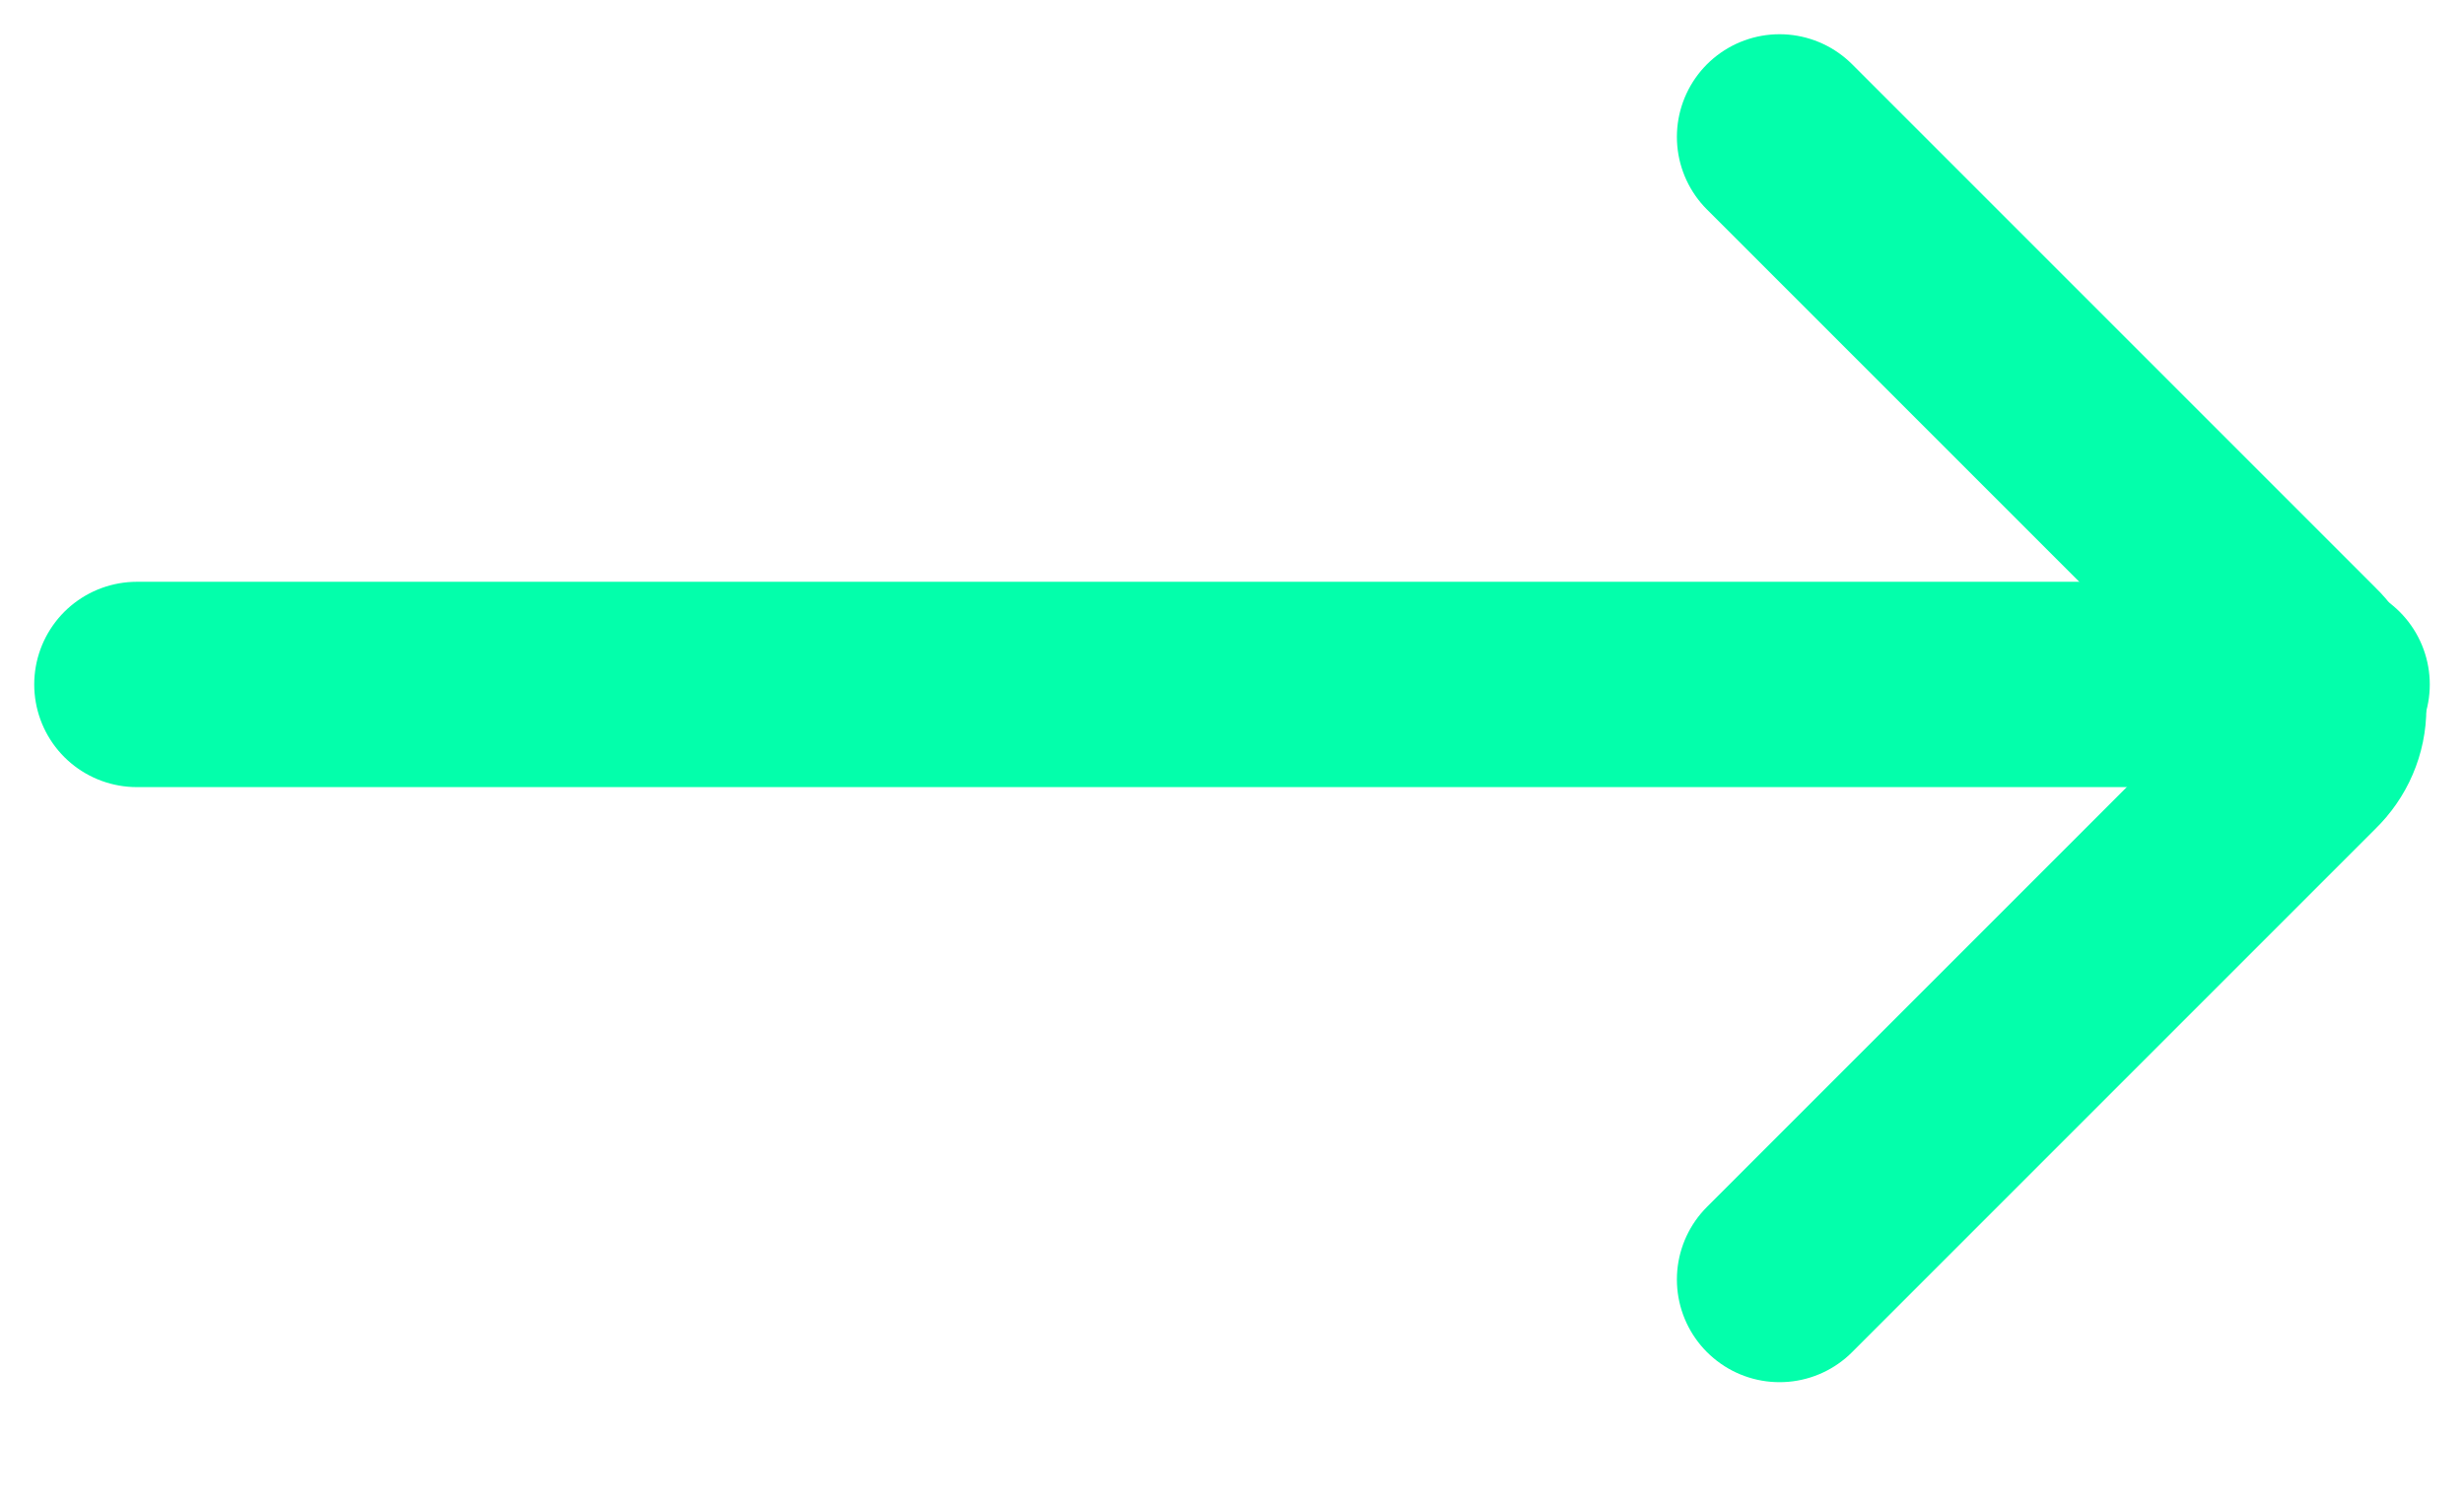 <svg width="18" height="11" viewBox="0 0 18 11" fill="none" xmlns="http://www.w3.org/2000/svg">
<path d="M1 5H17" stroke="#03FFAB" stroke-width="1.5" stroke-linecap="round" stroke-linejoin="round"/>
<path d="M13 1L16.827 4.827C16.873 4.871 16.911 4.925 16.936 4.985C16.962 5.044 16.975 5.109 16.975 5.173C16.975 5.238 16.962 5.302 16.936 5.362C16.911 5.421 16.873 5.475 16.827 5.52L13 9.347" stroke="#03FFAB" stroke-width="1.5" stroke-linecap="round" stroke-linejoin="round"/>
</svg>
